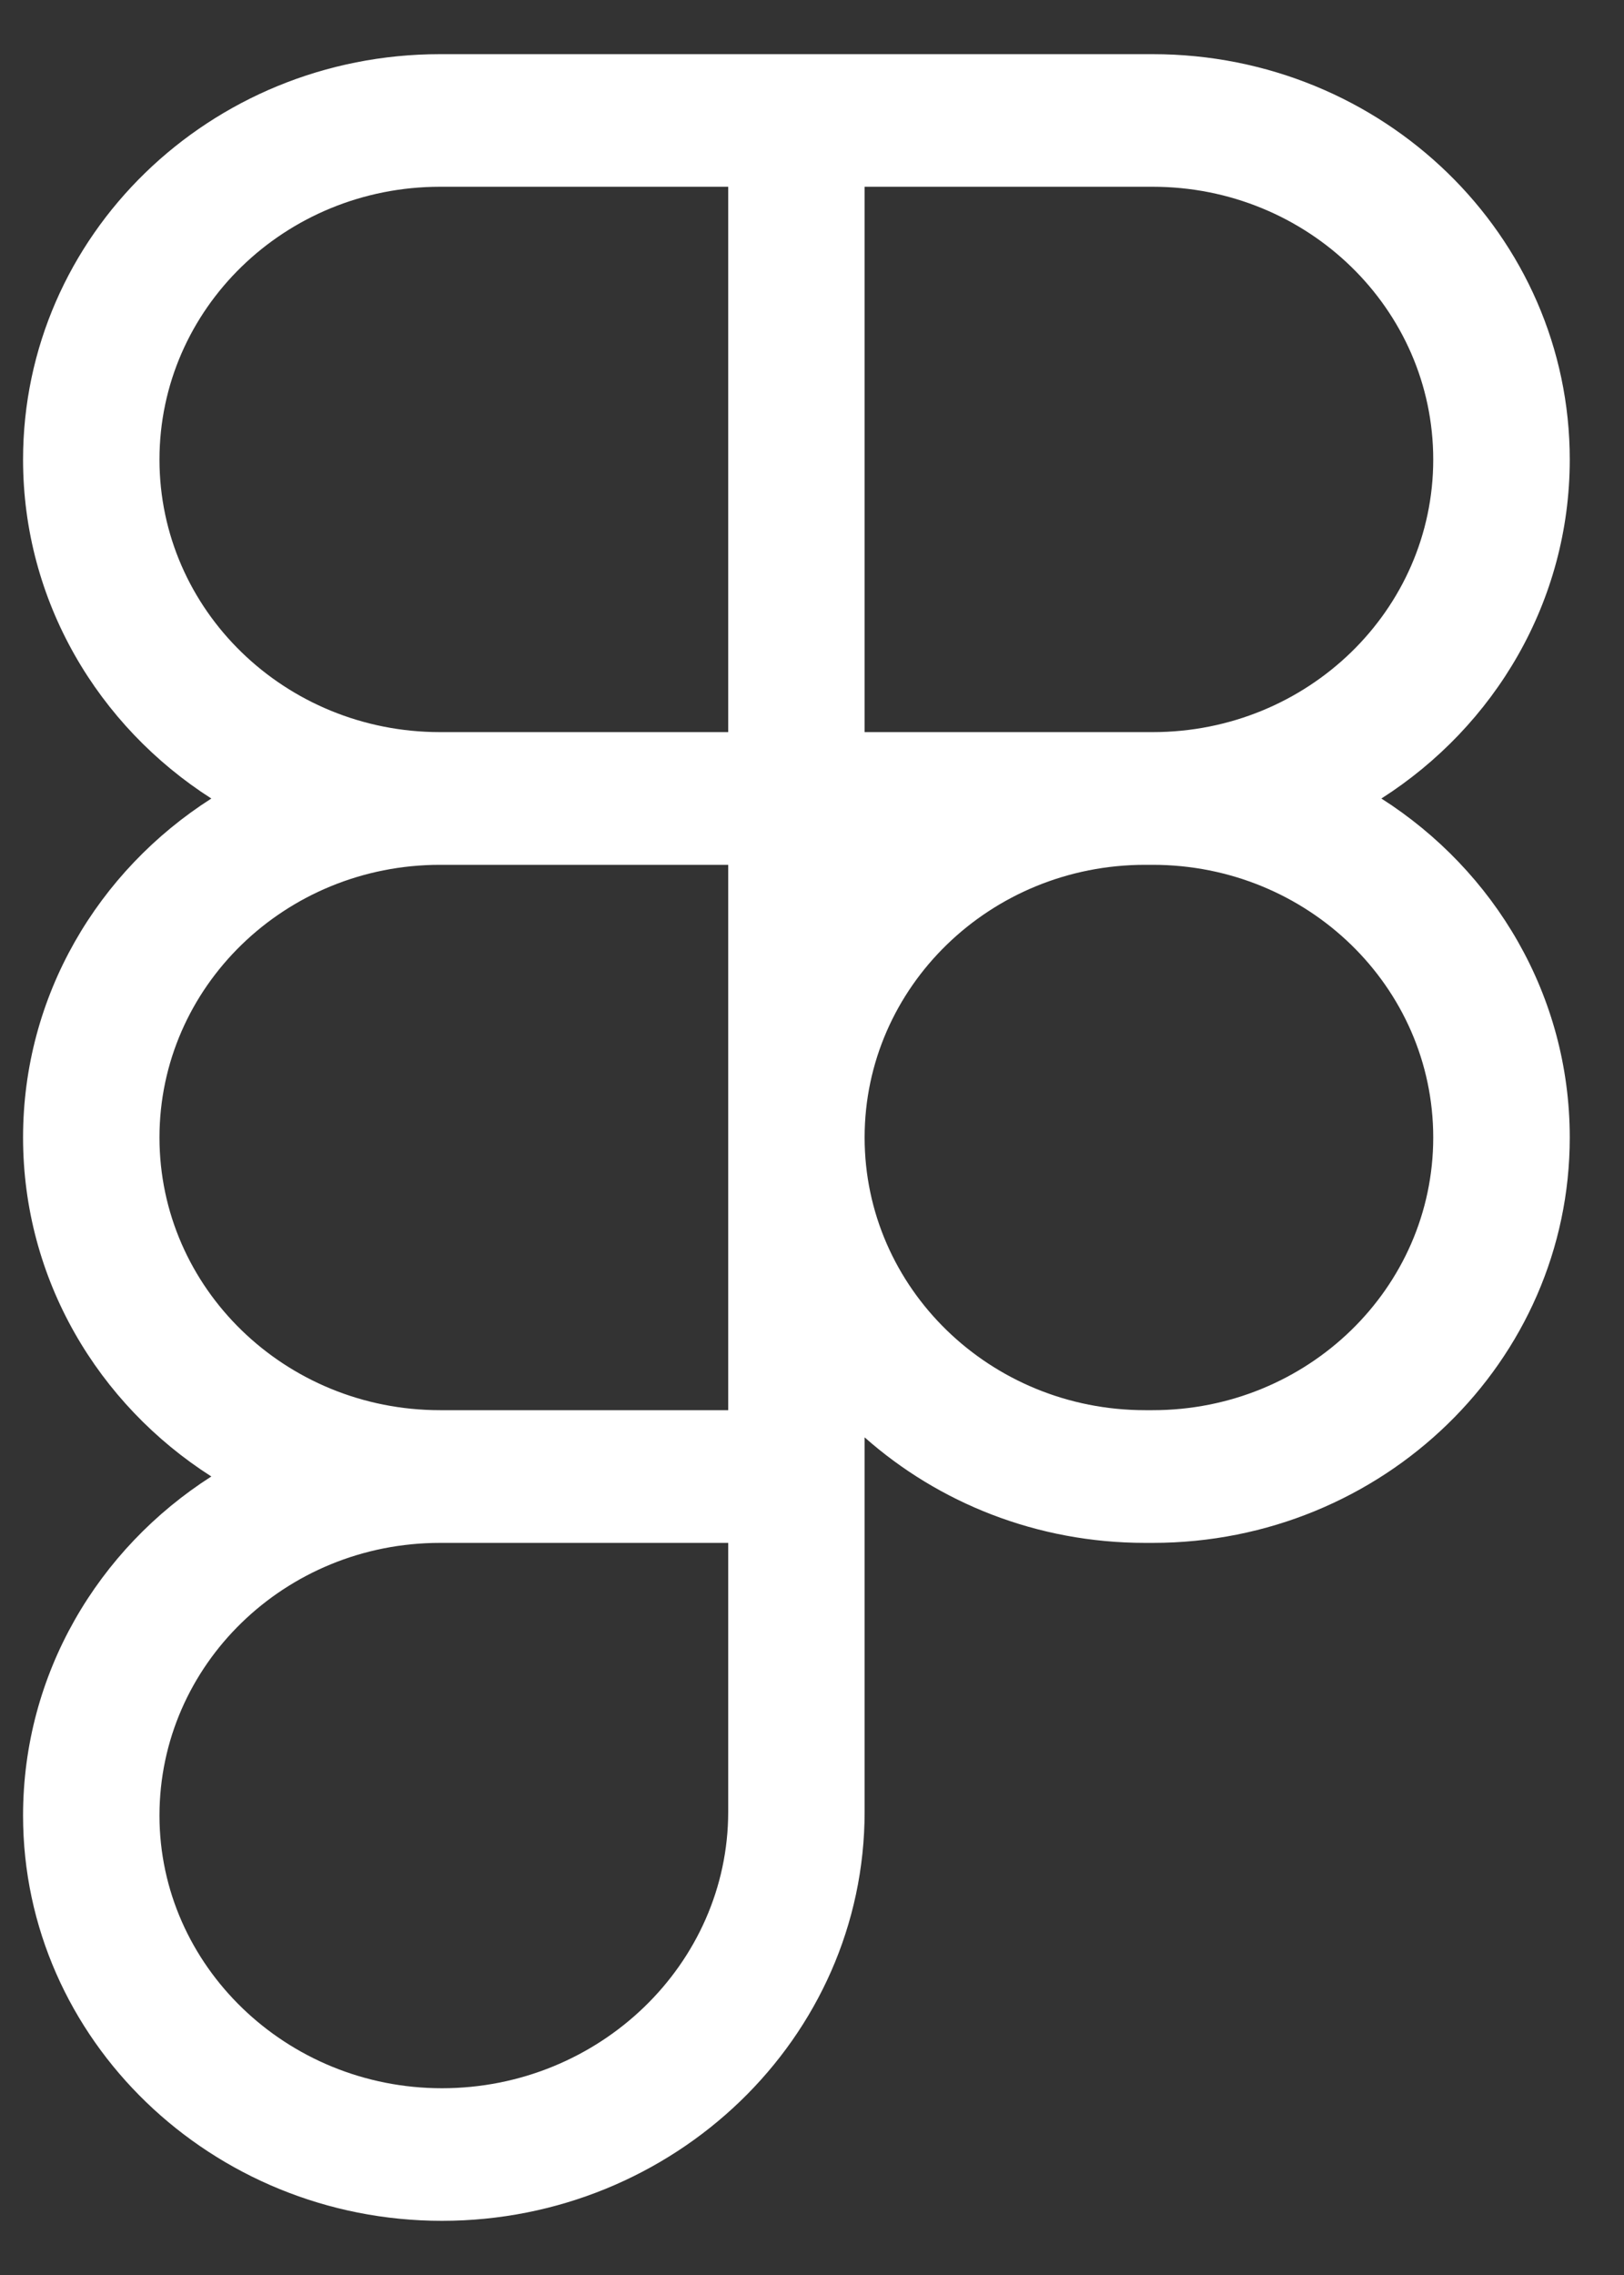 <svg width="15" height="21" viewBox="0 0 15 21" fill="none" xmlns="http://www.w3.org/2000/svg">
<rect x="0" y="0" width="15" height="21" fill="#333333" stroke="none"/>
<path fill-rule="evenodd" clip-rule="evenodd" d="M4.064 7.983C2.633 7.983 1.473 9.11 1.473 10.5C1.473 11.89 2.633 13.017 4.064 13.017H6.726V10.5V7.983H4.064ZM10.577 6.758L10.647 6.758C12.078 6.758 13.238 5.632 13.238 4.242C13.238 2.851 12.078 1.724 10.647 1.724H7.986V6.758L10.577 6.758ZM12.759 7.371C13.807 6.702 14.499 5.55 14.499 4.242C14.499 2.175 12.774 0.5 10.647 0.5H7.986H7.356H6.726H4.064C1.937 0.5 0.213 2.175 0.213 4.242C0.213 5.55 0.905 6.702 1.952 7.371C0.905 8.039 0.213 9.191 0.213 10.5C0.213 11.809 0.905 12.961 1.952 13.629C0.905 14.298 0.213 15.45 0.213 16.759C0.213 18.829 1.959 20.5 4.082 20.5C6.224 20.5 7.986 18.814 7.986 16.724V14.242V13.629V13.268C8.67 13.873 9.579 14.242 10.577 14.242H10.647C12.774 14.242 14.499 12.566 14.499 10.5C14.499 9.191 13.807 8.039 12.759 7.371ZM10.647 7.983L10.577 7.983C9.146 7.983 7.986 9.11 7.986 10.5C7.986 11.89 9.146 13.017 10.577 13.017H10.647C12.078 13.017 13.238 11.89 13.238 10.5C13.238 9.11 12.078 7.983 10.647 7.983ZM1.473 16.759C1.473 15.368 2.633 14.242 4.064 14.242H6.726V16.724C6.726 18.129 5.537 19.276 4.082 19.276C2.646 19.276 1.473 18.144 1.473 16.759ZM6.726 6.758H4.064C2.633 6.758 1.473 5.632 1.473 4.242C1.473 2.851 2.633 1.724 4.064 1.724H6.726V6.758Z" fill="white"/>
</svg>
